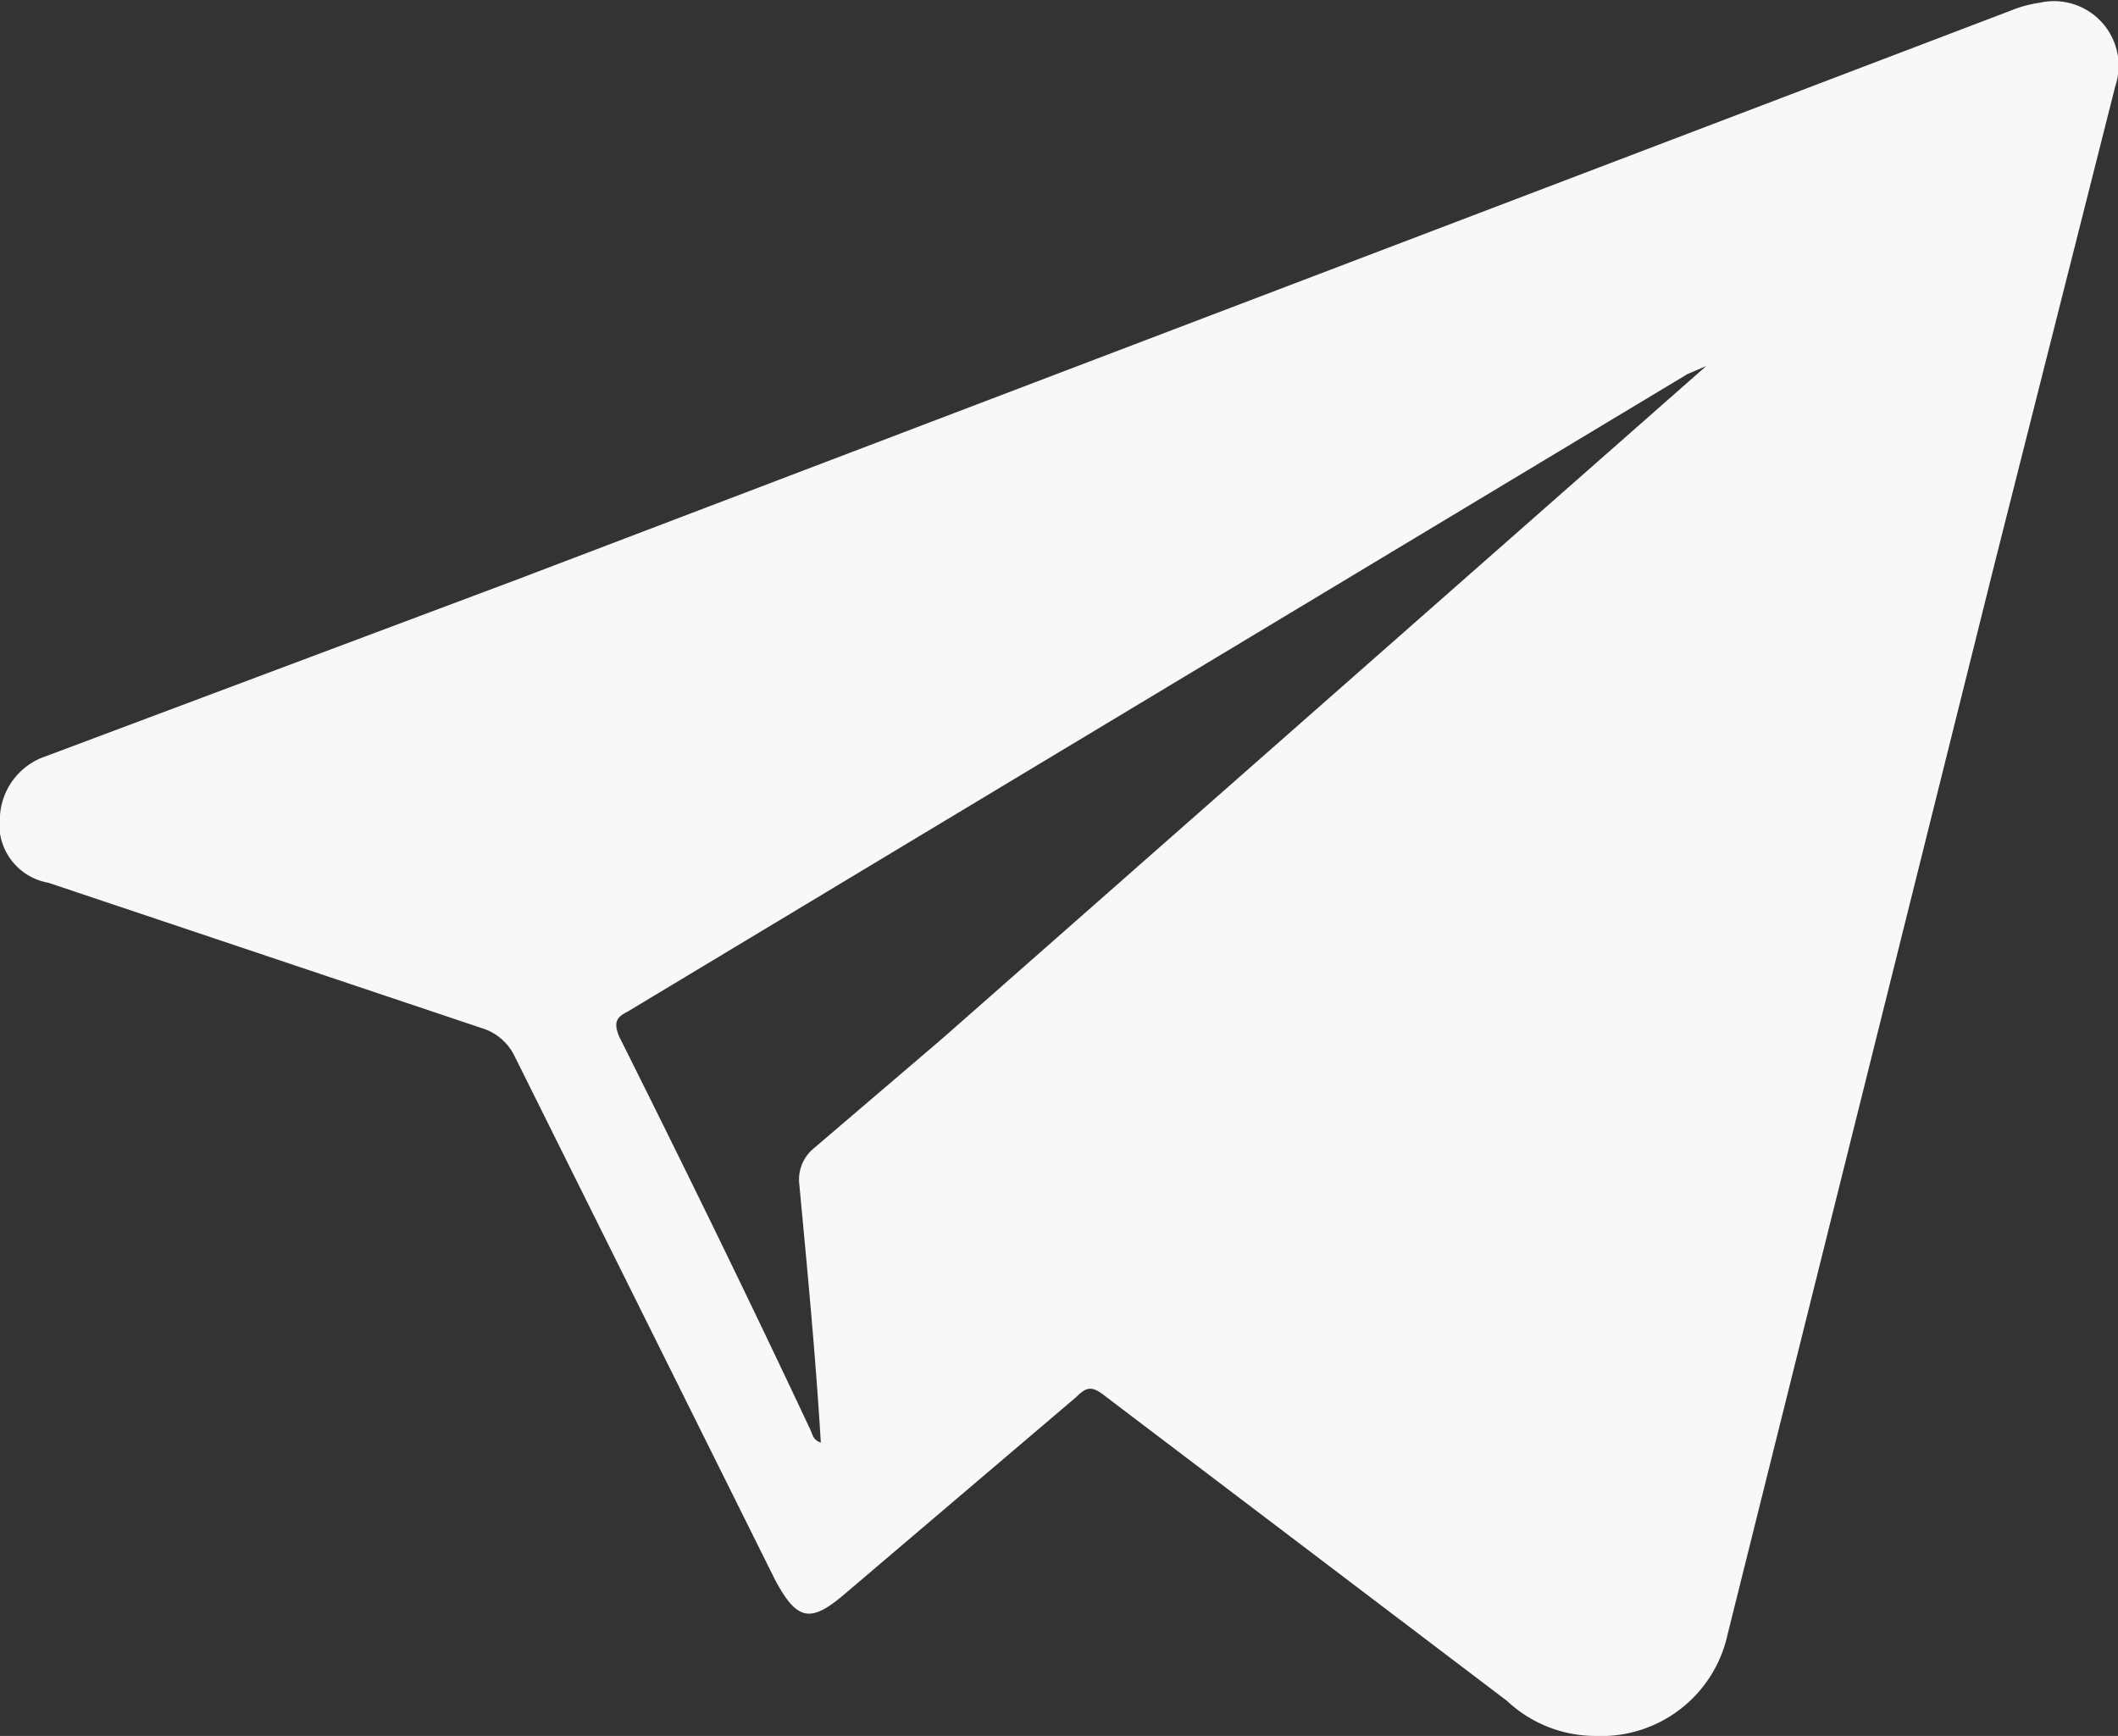 <svg xmlns="http://www.w3.org/2000/svg" viewBox="0 0 78.7 64.5"><rect x="0" y="0" width="78.7" height="64.5" fill="#333333" stroke="none"/><defs><style>.cls-1{fill:rgb(246, 249, 245);}</style></defs><g id="Layer_2" data-name="Layer 2"><g id="Layer_1-2" data-name="Layer 1"><path class="cls-1" d="M75.8.1a4.5,4.5,0,0,0-1.1.3L19.3,21.5,1.7,28.1A2.5,2.5,0,0,0,0,30.3a2.2,2.2,0,0,0,1.8,2.5l16.1,5.4a2,2,0,0,1,1.2,1l9.7,19.5c.8,1.5,1.3,1.6,2.5.6L40,51.9c.4-.4.6-.4,1.1,0L56,63.2a4.8,4.8,0,0,0,3.3,1.3,4.8,4.8,0,0,0,4.9-3.8L74.1,21,78.6,3.2A2.4,2.4,0,0,0,75.8.1ZM35,38.6l-4.8,4.1a1.5,1.5,0,0,0-.5,1.3c.3,3.2.6,6.3.8,9.6-.3-.1-.3-.3-.4-.5-2.3-4.9-4.7-9.8-7.1-14.6-.2-.5-.1-.7.3-.9L62.7,13.9l.7-.3h0Z"/></g></g></svg>